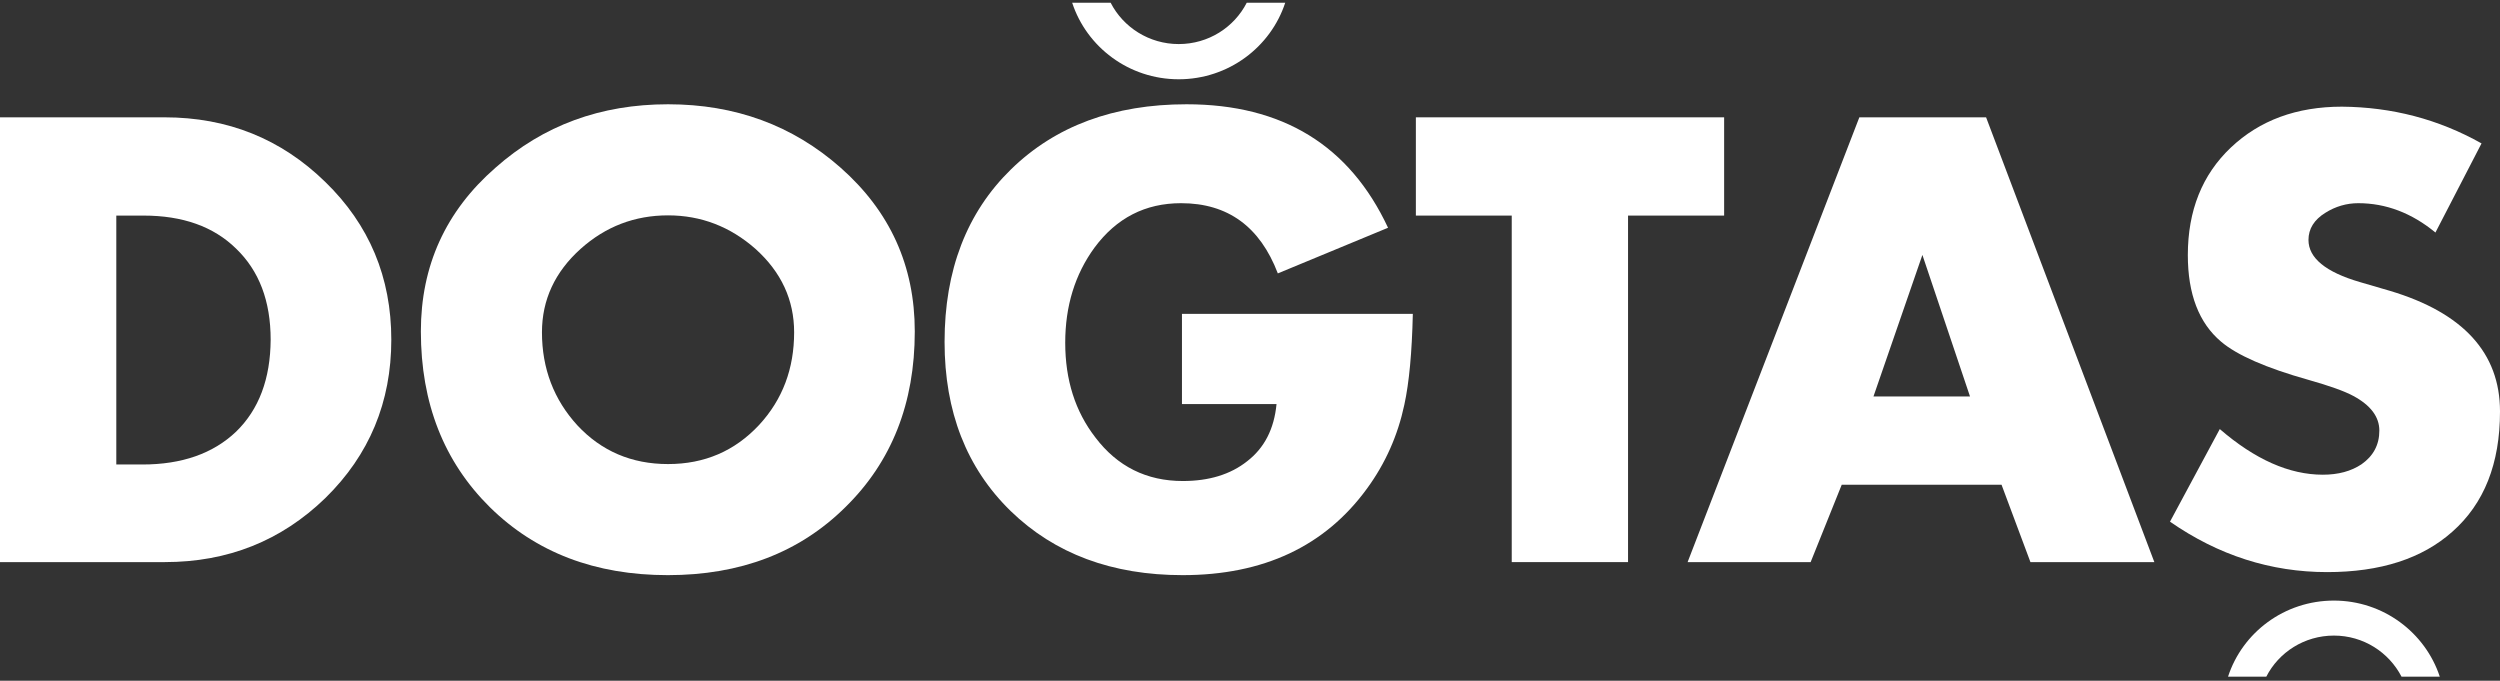 <svg xmlns="http://www.w3.org/2000/svg" width="213" height="58" viewBox="0 0 213 58" fill="none"><rect x="0" y="0" width="213" height="58" fill="#333333" stroke="none"/><path d="M158.416 9.996L143.784 47.891H154.267L156.916 41.297H170.53L172.993 47.891H183.55L169.215 9.996H158.416ZM159.62 33.778L163.788 21.72L167.844 33.778H159.62Z" fill="white"></path><path d="M27.709 15.497C23.949 11.829 19.392 9.996 14.021 9.996H0V47.891H14.04C19.411 47.891 23.967 46.076 27.727 42.427C31.468 38.76 33.339 34.259 33.339 28.944C33.339 23.628 31.468 19.145 27.709 15.497ZM20.115 36.778C18.151 38.649 15.484 39.575 12.132 39.575H9.909V18.368H12.224C15.558 18.368 18.188 19.294 20.115 21.183C22.078 23.072 23.06 25.647 23.06 28.944C23.041 32.277 22.059 34.889 20.115 36.778Z" fill="white"></path><path d="M146.896 9.996H120.632V18.368H128.8V47.891H138.709V18.368H146.896V9.996Z" fill="white"></path><path d="M71.605 14.274C67.53 10.681 62.641 8.884 56.917 8.884C51.175 8.884 46.286 10.681 42.211 14.293C37.969 17.997 35.858 22.646 35.858 28.24C35.858 34.352 37.821 39.334 41.729 43.205C45.656 47.076 50.712 49.002 56.899 49.002C63.085 49.002 68.123 47.076 72.031 43.205C75.976 39.334 77.939 34.352 77.939 28.24C77.939 22.646 75.828 17.997 71.605 14.274ZM64.678 36.204C62.603 38.427 60.029 39.538 56.917 39.538C53.806 39.538 51.231 38.427 49.194 36.241C47.193 34.055 46.175 31.407 46.175 28.314C46.175 25.535 47.286 23.165 49.471 21.201C51.602 19.294 54.083 18.349 56.917 18.349C59.733 18.349 62.215 19.312 64.363 21.201C66.567 23.183 67.66 25.554 67.66 28.314C67.66 31.407 66.678 34.037 64.678 36.204Z" fill="white"></path><path d="M100.425 6.754C104.666 6.754 108.26 4.013 109.501 0.235H106.222C105.148 2.328 102.962 3.754 100.425 3.754C97.906 3.754 95.702 2.328 94.628 0.235H91.349C92.59 4.013 96.183 6.754 100.425 6.754Z" fill="white"></path><path d="M100.703 26.739V34.426H108.76C108.556 36.556 107.722 38.167 106.259 39.297C104.833 40.427 102.999 40.983 100.777 40.983C97.684 40.983 95.202 39.742 93.331 37.278C91.609 35.056 90.757 32.37 90.757 29.203C90.757 26.073 91.59 23.368 93.257 21.09C95.128 18.571 97.573 17.312 100.629 17.312C104.611 17.312 107.352 19.312 108.871 23.294L118.261 19.405C114.983 12.385 109.26 8.884 101.092 8.884C94.905 8.884 89.923 10.737 86.145 14.422C82.366 18.108 80.477 23.017 80.477 29.129C80.477 35.074 82.348 39.871 86.108 43.539C89.867 47.187 94.757 49.002 100.758 49.002C107.648 49.002 112.89 46.539 116.465 41.631C118.039 39.482 119.095 37.093 119.65 34.481C120.058 32.611 120.299 30.036 120.373 26.739H100.74H100.703Z" fill="white"></path><path d="M198.849 51.17C194.626 51.17 191.052 53.892 189.829 57.652H193.089C194.145 55.578 196.33 54.152 198.849 54.152C201.368 54.152 203.535 55.578 204.61 57.652H207.87C206.629 53.892 203.054 51.17 198.849 51.17Z" fill="white"></path><path d="M203.61 24.776L201.072 24.035C198.146 23.183 196.682 21.979 196.682 20.442C196.682 19.497 197.164 18.719 198.127 18.127C198.979 17.59 199.924 17.312 200.924 17.312C203.276 17.312 205.48 18.145 207.499 19.812L211.426 12.218C207.74 10.144 203.776 9.125 199.535 9.088C195.664 9.088 192.515 10.255 190.07 12.57C187.625 14.885 186.403 17.942 186.403 21.738C186.403 25.054 187.347 27.517 189.237 29.11C190.589 30.259 193.071 31.351 196.701 32.37C198.46 32.87 199.72 33.315 200.479 33.722C201.98 34.519 202.72 35.519 202.72 36.685C202.72 37.908 202.202 38.853 201.202 39.556C200.313 40.149 199.22 40.445 197.905 40.445C195.052 40.445 192.126 39.149 189.126 36.556L184.884 44.446C189.014 47.317 193.478 48.743 198.275 48.743C202.813 48.743 206.369 47.595 208.944 45.298C211.648 42.909 213 39.501 213 35.056C213 30.073 209.87 26.647 203.61 24.776Z" fill="white"></path></svg>